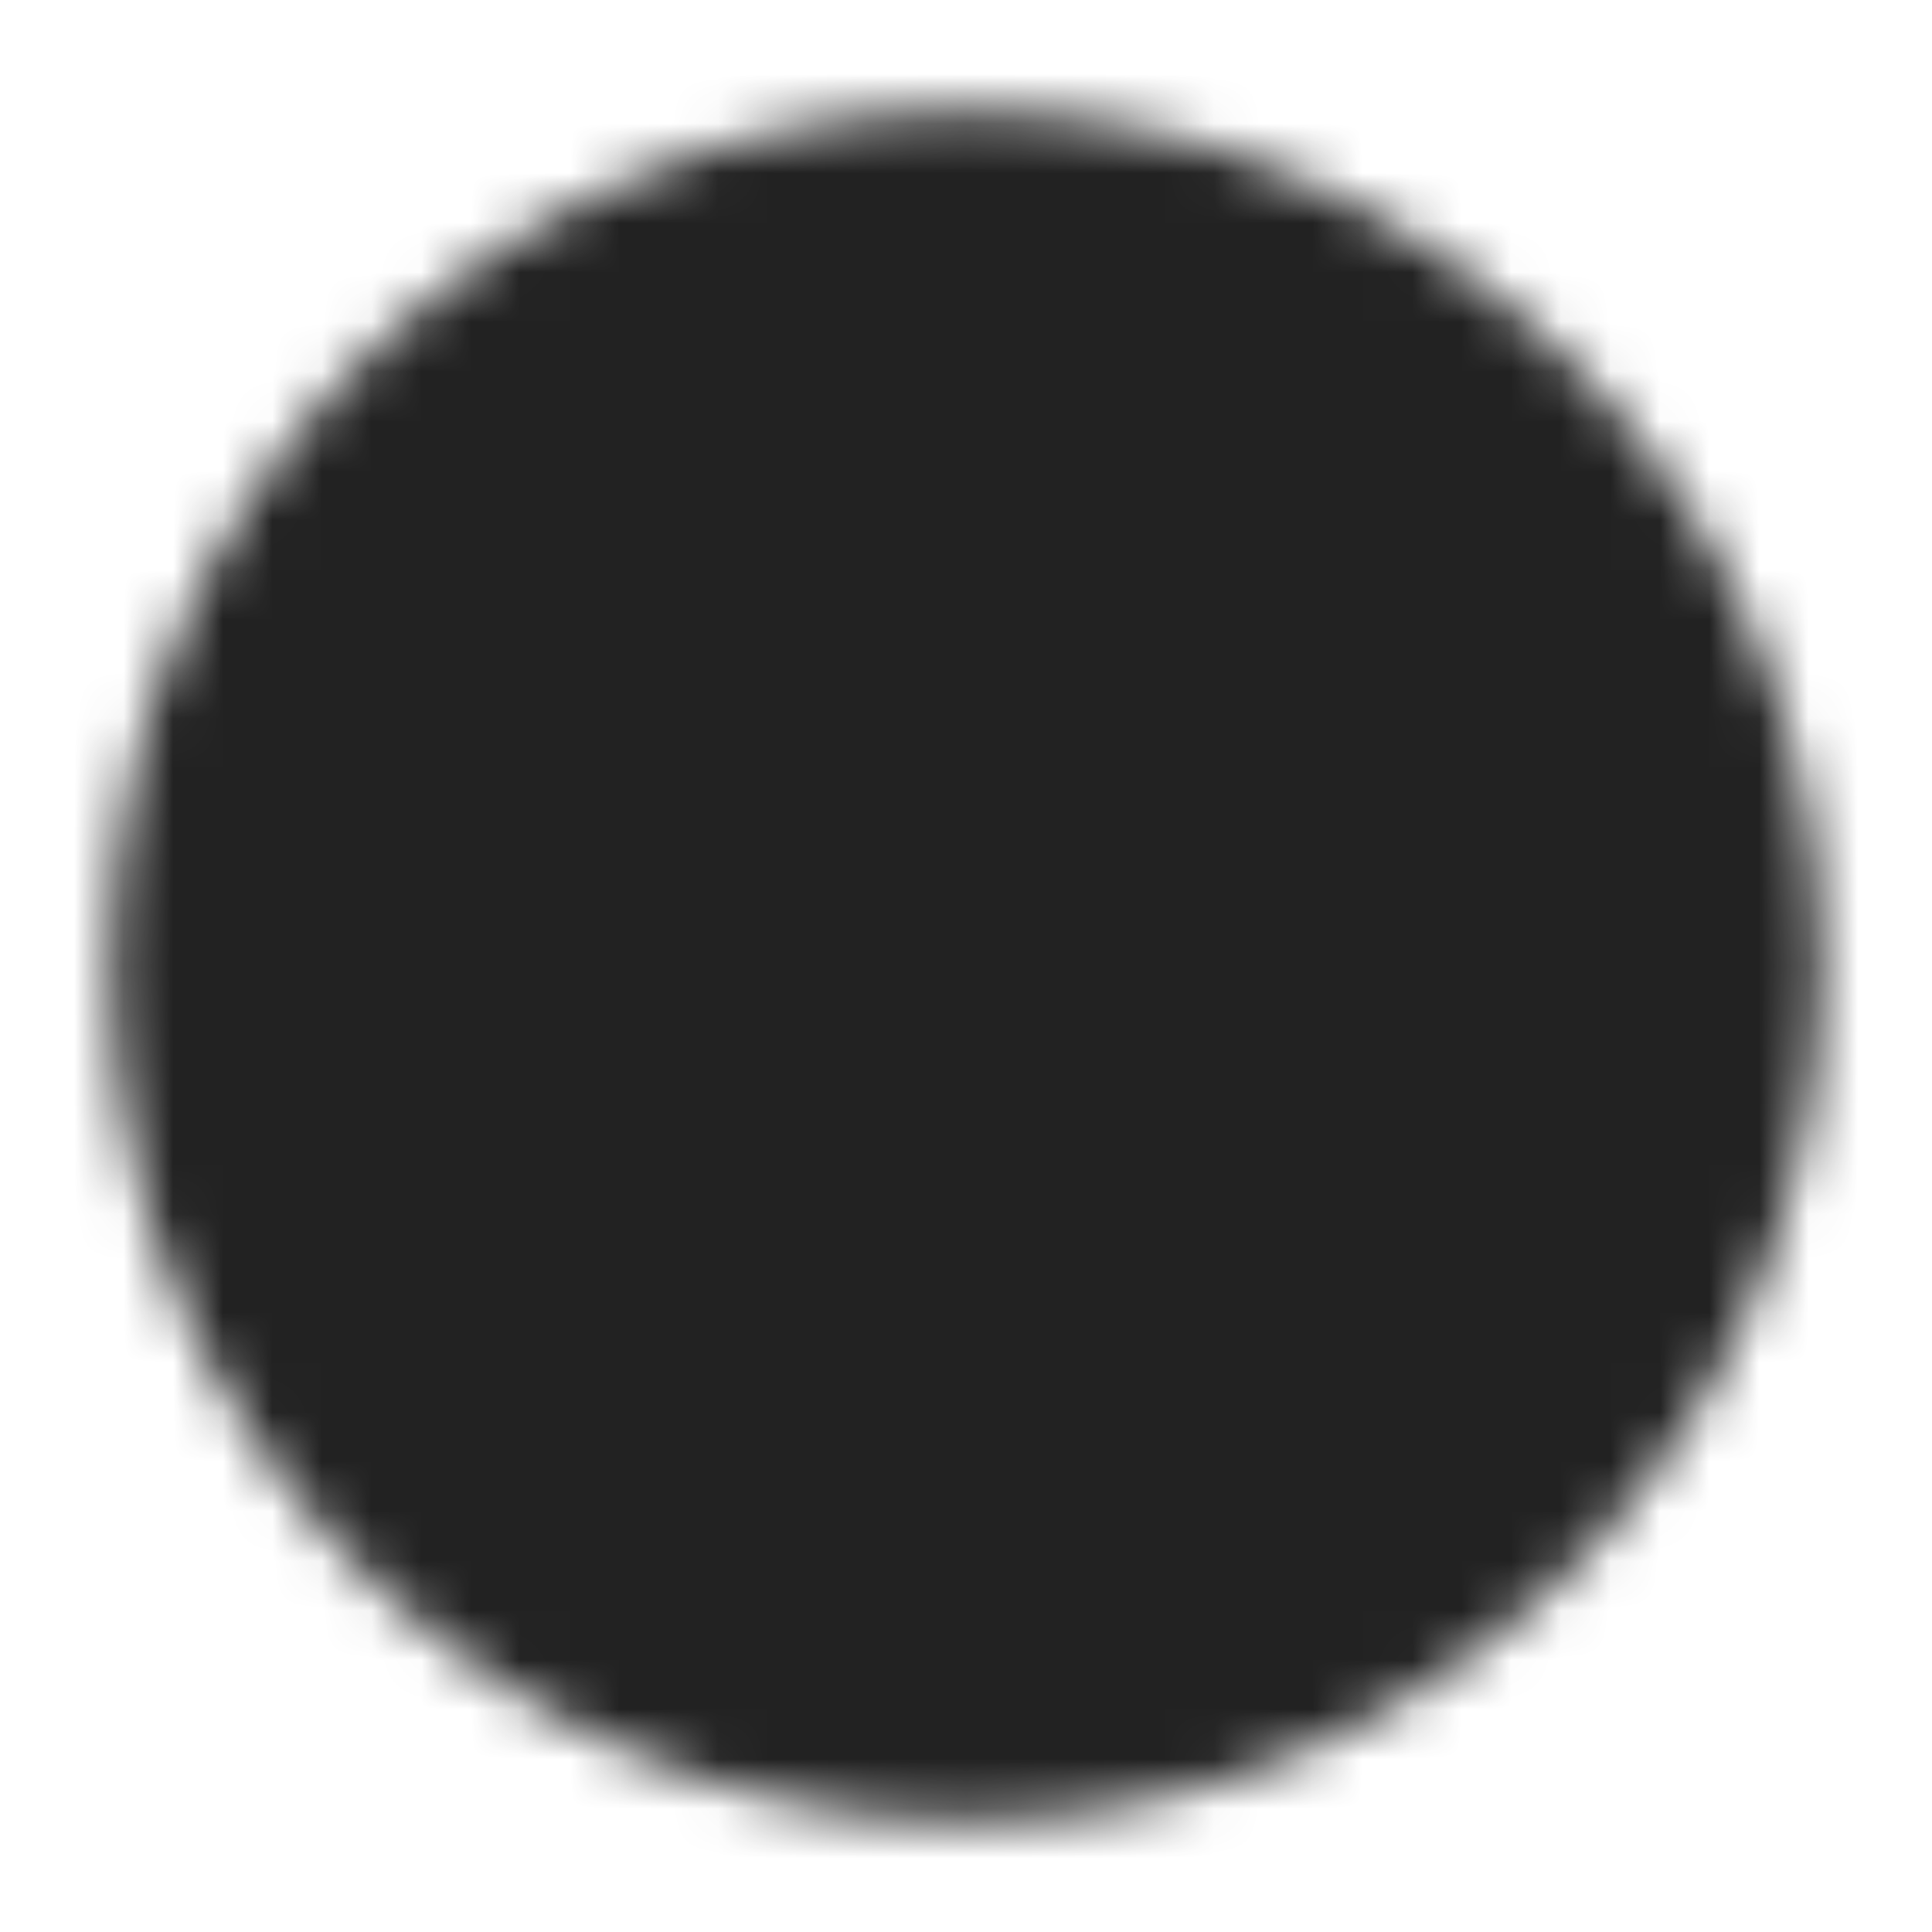 <?xml version="1.0" encoding="UTF-8"?> <svg xmlns="http://www.w3.org/2000/svg" width="39" height="39" viewBox="0 0 39 39" fill="none"><mask id="mask0_1163_865" style="mask-type:luminance" maskUnits="userSpaceOnUse" x="2" y="2" width="35" height="35"><path d="M19.5 35.75C28.475 35.75 35.75 28.475 35.75 19.5C35.75 10.525 28.475 3.25 19.5 3.25C10.525 3.25 3.25 10.525 3.25 19.5C3.25 28.475 10.525 35.75 19.5 35.75Z" fill="white" stroke="white" stroke-width="2" stroke-linejoin="round"></path><path d="M26.812 17.062L19.5 24.375L12.188 17.062" stroke="black" stroke-width="2" stroke-linecap="round" stroke-linejoin="round"></path></mask><g mask="url(#mask0_1163_865)"><path d="M0 0H39V39H0V0Z" fill="#222222"></path></g></svg> 